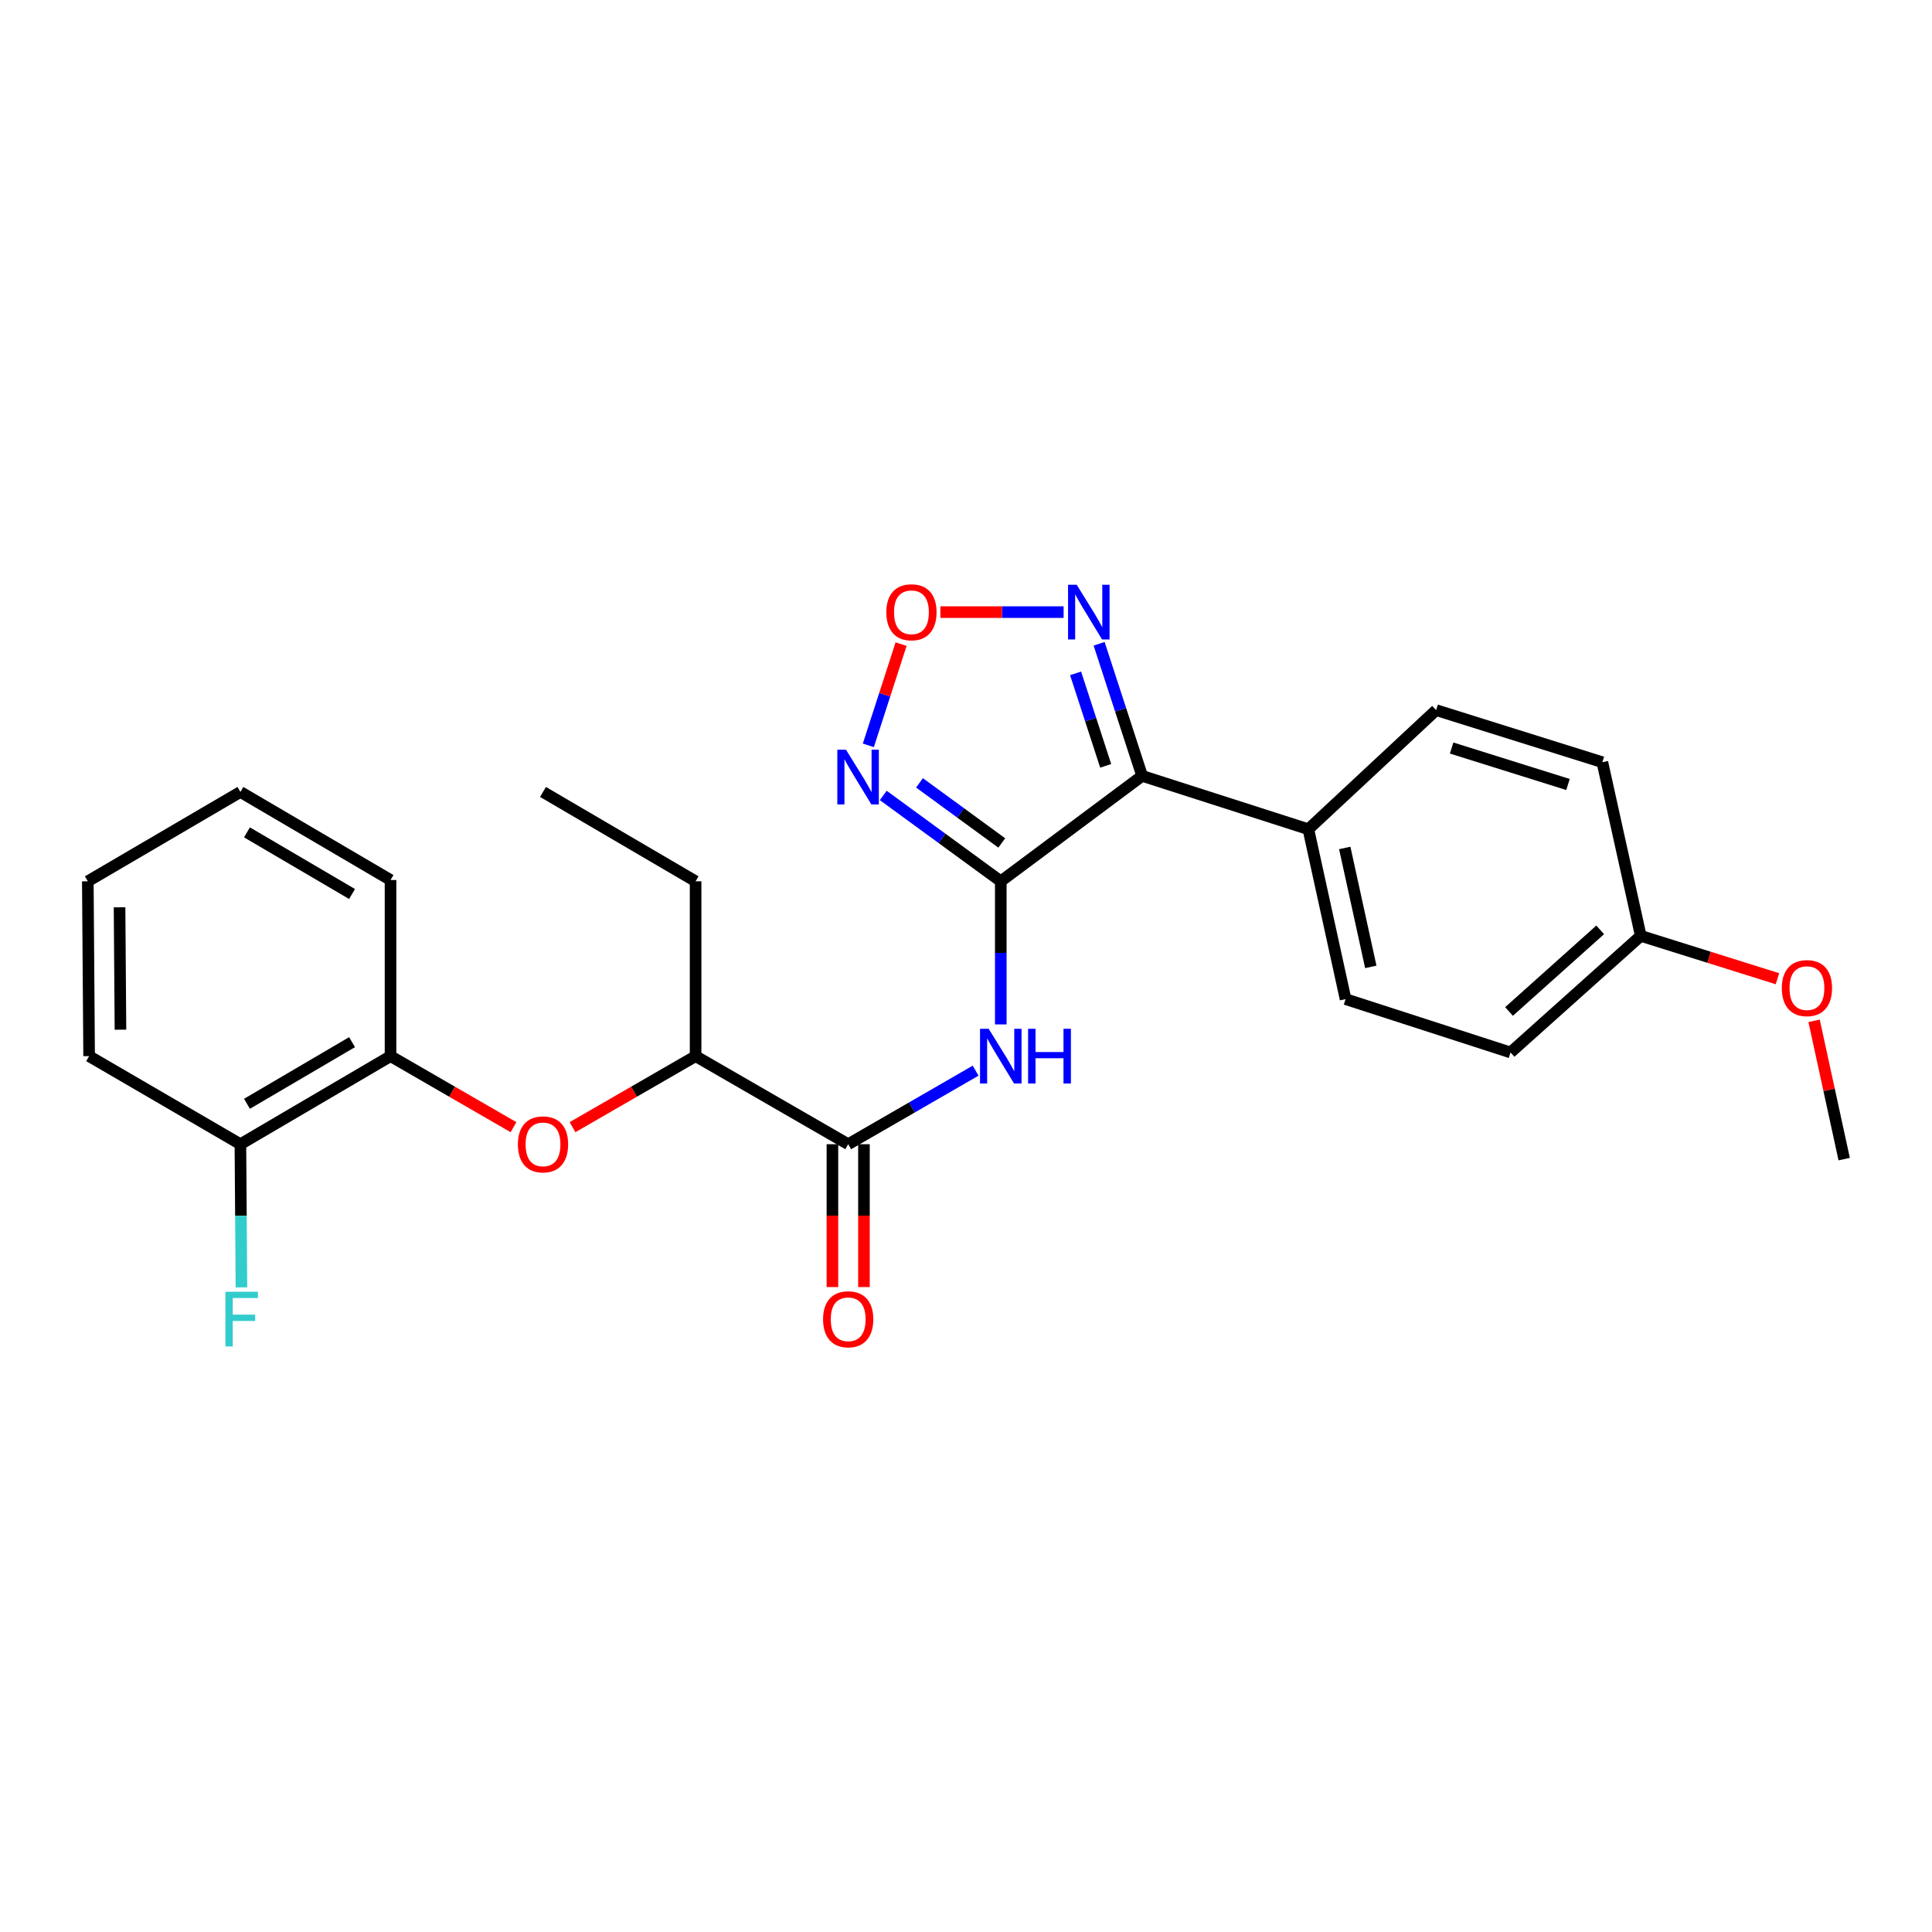 <?xml version='1.0' encoding='iso-8859-1'?>
<svg version='1.1' baseProfile='full'
              xmlns='http://www.w3.org/2000/svg'
                      xmlns:rdkit='http://www.rdkit.org/xml'
                      xmlns:xlink='http://www.w3.org/1999/xlink'
                  xml:space='preserve'
width='1000px' height='1000px' viewBox='0 0 1000 1000'>
<!-- END OF HEADER -->
<rect style='opacity:1.0;fill:#FFFFFF;stroke:none' width='1000' height='1000' x='0' y='0'> </rect>
<path class='bond-0' d='M 518.002,456.161 L 591.168,401.594' style='fill:none;fill-rule:evenodd;stroke:#000000;stroke-width:6px;stroke-linecap:butt;stroke-linejoin:miter;stroke-opacity:1' />
<path class='bond-1' d='M 518.002,456.161 L 487.587,433.94' style='fill:none;fill-rule:evenodd;stroke:#000000;stroke-width:6px;stroke-linecap:butt;stroke-linejoin:miter;stroke-opacity:1' />
<path class='bond-1' d='M 487.587,433.94 L 457.172,411.719' style='fill:none;fill-rule:evenodd;stroke:#0000FF;stroke-width:6px;stroke-linecap:butt;stroke-linejoin:miter;stroke-opacity:1' />
<path class='bond-1' d='M 518.507,436.314 L 497.217,420.759' style='fill:none;fill-rule:evenodd;stroke:#000000;stroke-width:6px;stroke-linecap:butt;stroke-linejoin:miter;stroke-opacity:1' />
<path class='bond-1' d='M 497.217,420.759 L 475.926,405.205' style='fill:none;fill-rule:evenodd;stroke:#0000FF;stroke-width:6px;stroke-linecap:butt;stroke-linejoin:miter;stroke-opacity:1' />
<path class='bond-2' d='M 518.002,456.161 L 518.002,493.198' style='fill:none;fill-rule:evenodd;stroke:#000000;stroke-width:6px;stroke-linecap:butt;stroke-linejoin:miter;stroke-opacity:1' />
<path class='bond-2' d='M 518.002,493.198 L 518.002,530.236' style='fill:none;fill-rule:evenodd;stroke:#0000FF;stroke-width:6px;stroke-linecap:butt;stroke-linejoin:miter;stroke-opacity:1' />
<path class='bond-3' d='M 591.168,401.594 L 580.034,367.406' style='fill:none;fill-rule:evenodd;stroke:#000000;stroke-width:6px;stroke-linecap:butt;stroke-linejoin:miter;stroke-opacity:1' />
<path class='bond-3' d='M 580.034,367.406 L 568.9,333.217' style='fill:none;fill-rule:evenodd;stroke:#0000FF;stroke-width:6px;stroke-linecap:butt;stroke-linejoin:miter;stroke-opacity:1' />
<path class='bond-3' d='M 572.307,396.392 L 564.513,372.46' style='fill:none;fill-rule:evenodd;stroke:#000000;stroke-width:6px;stroke-linecap:butt;stroke-linejoin:miter;stroke-opacity:1' />
<path class='bond-3' d='M 564.513,372.46 L 556.719,348.528' style='fill:none;fill-rule:evenodd;stroke:#0000FF;stroke-width:6px;stroke-linecap:butt;stroke-linejoin:miter;stroke-opacity:1' />
<path class='bond-7' d='M 591.168,401.594 L 677.204,429.2' style='fill:none;fill-rule:evenodd;stroke:#000000;stroke-width:6px;stroke-linecap:butt;stroke-linejoin:miter;stroke-opacity:1' />
<path class='bond-4' d='M 449.451,385.799 L 457.925,359.6' style='fill:none;fill-rule:evenodd;stroke:#0000FF;stroke-width:6px;stroke-linecap:butt;stroke-linejoin:miter;stroke-opacity:1' />
<path class='bond-4' d='M 457.925,359.6 L 466.399,333.4' style='fill:none;fill-rule:evenodd;stroke:#FF0000;stroke-width:6px;stroke-linecap:butt;stroke-linejoin:miter;stroke-opacity:1' />
<path class='bond-5' d='M 504.982,554.174 L 472.002,573.21' style='fill:none;fill-rule:evenodd;stroke:#0000FF;stroke-width:6px;stroke-linecap:butt;stroke-linejoin:miter;stroke-opacity:1' />
<path class='bond-5' d='M 472.002,573.21 L 439.022,592.247' style='fill:none;fill-rule:evenodd;stroke:#000000;stroke-width:6px;stroke-linecap:butt;stroke-linejoin:miter;stroke-opacity:1' />
<path class='bond-26' d='M 550.528,316.828 L 518.629,316.828' style='fill:none;fill-rule:evenodd;stroke:#0000FF;stroke-width:6px;stroke-linecap:butt;stroke-linejoin:miter;stroke-opacity:1' />
<path class='bond-26' d='M 518.629,316.828 L 486.729,316.828' style='fill:none;fill-rule:evenodd;stroke:#FF0000;stroke-width:6px;stroke-linecap:butt;stroke-linejoin:miter;stroke-opacity:1' />
<path class='bond-9' d='M 439.022,592.247 L 360.041,546.658' style='fill:none;fill-rule:evenodd;stroke:#000000;stroke-width:6px;stroke-linecap:butt;stroke-linejoin:miter;stroke-opacity:1' />
<path class='bond-10' d='M 430.86,592.247 L 430.86,629.218' style='fill:none;fill-rule:evenodd;stroke:#000000;stroke-width:6px;stroke-linecap:butt;stroke-linejoin:miter;stroke-opacity:1' />
<path class='bond-10' d='M 430.86,629.218 L 430.86,666.189' style='fill:none;fill-rule:evenodd;stroke:#FF0000;stroke-width:6px;stroke-linecap:butt;stroke-linejoin:miter;stroke-opacity:1' />
<path class='bond-10' d='M 447.183,592.247 L 447.183,629.218' style='fill:none;fill-rule:evenodd;stroke:#000000;stroke-width:6px;stroke-linecap:butt;stroke-linejoin:miter;stroke-opacity:1' />
<path class='bond-10' d='M 447.183,629.218 L 447.183,666.189' style='fill:none;fill-rule:evenodd;stroke:#FF0000;stroke-width:6px;stroke-linecap:butt;stroke-linejoin:miter;stroke-opacity:1' />
<path class='bond-6' d='M 296.341,583.427 L 328.191,565.043' style='fill:none;fill-rule:evenodd;stroke:#FF0000;stroke-width:6px;stroke-linecap:butt;stroke-linejoin:miter;stroke-opacity:1' />
<path class='bond-6' d='M 328.191,565.043 L 360.041,546.658' style='fill:none;fill-rule:evenodd;stroke:#000000;stroke-width:6px;stroke-linecap:butt;stroke-linejoin:miter;stroke-opacity:1' />
<path class='bond-8' d='M 265.783,583.422 L 233.959,565.04' style='fill:none;fill-rule:evenodd;stroke:#FF0000;stroke-width:6px;stroke-linecap:butt;stroke-linejoin:miter;stroke-opacity:1' />
<path class='bond-8' d='M 233.959,565.04 L 202.136,546.658' style='fill:none;fill-rule:evenodd;stroke:#000000;stroke-width:6px;stroke-linecap:butt;stroke-linejoin:miter;stroke-opacity:1' />
<path class='bond-12' d='M 677.204,429.2 L 696.466,517.14' style='fill:none;fill-rule:evenodd;stroke:#000000;stroke-width:6px;stroke-linecap:butt;stroke-linejoin:miter;stroke-opacity:1' />
<path class='bond-12' d='M 696.039,438.898 L 709.523,500.456' style='fill:none;fill-rule:evenodd;stroke:#000000;stroke-width:6px;stroke-linecap:butt;stroke-linejoin:miter;stroke-opacity:1' />
<path class='bond-13' d='M 677.204,429.2 L 743.334,367.559' style='fill:none;fill-rule:evenodd;stroke:#000000;stroke-width:6px;stroke-linecap:butt;stroke-linejoin:miter;stroke-opacity:1' />
<path class='bond-11' d='M 202.136,546.658 L 124.435,592.247' style='fill:none;fill-rule:evenodd;stroke:#000000;stroke-width:6px;stroke-linecap:butt;stroke-linejoin:miter;stroke-opacity:1' />
<path class='bond-11' d='M 182.22,539.417 L 127.829,571.329' style='fill:none;fill-rule:evenodd;stroke:#000000;stroke-width:6px;stroke-linecap:butt;stroke-linejoin:miter;stroke-opacity:1' />
<path class='bond-19' d='M 202.136,546.658 L 202.136,455.499' style='fill:none;fill-rule:evenodd;stroke:#000000;stroke-width:6px;stroke-linecap:butt;stroke-linejoin:miter;stroke-opacity:1' />
<path class='bond-20' d='M 360.041,546.658 L 360.041,456.161' style='fill:none;fill-rule:evenodd;stroke:#000000;stroke-width:6px;stroke-linecap:butt;stroke-linejoin:miter;stroke-opacity:1' />
<path class='bond-14' d='M 124.435,592.247 L 124.702,629.298' style='fill:none;fill-rule:evenodd;stroke:#000000;stroke-width:6px;stroke-linecap:butt;stroke-linejoin:miter;stroke-opacity:1' />
<path class='bond-14' d='M 124.702,629.298 L 124.969,666.349' style='fill:none;fill-rule:evenodd;stroke:#33CCCC;stroke-width:6px;stroke-linecap:butt;stroke-linejoin:miter;stroke-opacity:1' />
<path class='bond-21' d='M 124.435,592.247 L 46.126,546.658' style='fill:none;fill-rule:evenodd;stroke:#000000;stroke-width:6px;stroke-linecap:butt;stroke-linejoin:miter;stroke-opacity:1' />
<path class='bond-17' d='M 696.466,517.14 L 781.849,544.754' style='fill:none;fill-rule:evenodd;stroke:#000000;stroke-width:6px;stroke-linecap:butt;stroke-linejoin:miter;stroke-opacity:1' />
<path class='bond-16' d='M 743.334,367.559 L 829.378,394.521' style='fill:none;fill-rule:evenodd;stroke:#000000;stroke-width:6px;stroke-linecap:butt;stroke-linejoin:miter;stroke-opacity:1' />
<path class='bond-16' d='M 751.359,387.18 L 811.59,406.053' style='fill:none;fill-rule:evenodd;stroke:#000000;stroke-width:6px;stroke-linecap:butt;stroke-linejoin:miter;stroke-opacity:1' />
<path class='bond-15' d='M 849.257,484.401 L 829.378,394.521' style='fill:none;fill-rule:evenodd;stroke:#000000;stroke-width:6px;stroke-linecap:butt;stroke-linejoin:miter;stroke-opacity:1' />
<path class='bond-18' d='M 849.257,484.401 L 884.634,495.491' style='fill:none;fill-rule:evenodd;stroke:#000000;stroke-width:6px;stroke-linecap:butt;stroke-linejoin:miter;stroke-opacity:1' />
<path class='bond-18' d='M 884.634,495.491 L 920.012,506.581' style='fill:none;fill-rule:evenodd;stroke:#FF0000;stroke-width:6px;stroke-linecap:butt;stroke-linejoin:miter;stroke-opacity:1' />
<path class='bond-27' d='M 849.257,484.401 L 781.849,544.754' style='fill:none;fill-rule:evenodd;stroke:#000000;stroke-width:6px;stroke-linecap:butt;stroke-linejoin:miter;stroke-opacity:1' />
<path class='bond-27' d='M 828.257,481.293 L 781.071,523.539' style='fill:none;fill-rule:evenodd;stroke:#000000;stroke-width:6px;stroke-linecap:butt;stroke-linejoin:miter;stroke-opacity:1' />
<path class='bond-22' d='M 938.971,528.389 L 946.758,564.172' style='fill:none;fill-rule:evenodd;stroke:#FF0000;stroke-width:6px;stroke-linecap:butt;stroke-linejoin:miter;stroke-opacity:1' />
<path class='bond-22' d='M 946.758,564.172 L 954.545,599.956' style='fill:none;fill-rule:evenodd;stroke:#000000;stroke-width:6px;stroke-linecap:butt;stroke-linejoin:miter;stroke-opacity:1' />
<path class='bond-24' d='M 202.136,455.499 L 124.435,409.91' style='fill:none;fill-rule:evenodd;stroke:#000000;stroke-width:6px;stroke-linecap:butt;stroke-linejoin:miter;stroke-opacity:1' />
<path class='bond-24' d='M 182.22,462.74 L 127.829,430.828' style='fill:none;fill-rule:evenodd;stroke:#000000;stroke-width:6px;stroke-linecap:butt;stroke-linejoin:miter;stroke-opacity:1' />
<path class='bond-23' d='M 360.041,456.161 L 281.061,409.91' style='fill:none;fill-rule:evenodd;stroke:#000000;stroke-width:6px;stroke-linecap:butt;stroke-linejoin:miter;stroke-opacity:1' />
<path class='bond-28' d='M 46.126,546.658 L 45.455,456.161' style='fill:none;fill-rule:evenodd;stroke:#000000;stroke-width:6px;stroke-linecap:butt;stroke-linejoin:miter;stroke-opacity:1' />
<path class='bond-28' d='M 62.348,532.963 L 61.879,469.615' style='fill:none;fill-rule:evenodd;stroke:#000000;stroke-width:6px;stroke-linecap:butt;stroke-linejoin:miter;stroke-opacity:1' />
<path class='bond-25' d='M 124.435,409.91 L 45.455,456.161' style='fill:none;fill-rule:evenodd;stroke:#000000;stroke-width:6px;stroke-linecap:butt;stroke-linejoin:miter;stroke-opacity:1' />
<path  class='atom-2' d='M 437.885 388.042
L 447.165 403.042
Q 448.085 404.522, 449.565 407.202
Q 451.045 409.882, 451.125 410.042
L 451.125 388.042
L 454.885 388.042
L 454.885 416.362
L 451.005 416.362
L 441.045 399.962
Q 439.885 398.042, 438.645 395.842
Q 437.445 393.642, 437.085 392.962
L 437.085 416.362
L 433.405 416.362
L 433.405 388.042
L 437.885 388.042
' fill='#0000FF'/>
<path  class='atom-3' d='M 511.742 532.498
L 521.022 547.498
Q 521.942 548.978, 523.422 551.658
Q 524.902 554.338, 524.982 554.498
L 524.982 532.498
L 528.742 532.498
L 528.742 560.818
L 524.862 560.818
L 514.902 544.418
Q 513.742 542.498, 512.502 540.298
Q 511.302 538.098, 510.942 537.418
L 510.942 560.818
L 507.262 560.818
L 507.262 532.498
L 511.742 532.498
' fill='#0000FF'/>
<path  class='atom-3' d='M 532.142 532.498
L 535.982 532.498
L 535.982 544.538
L 550.462 544.538
L 550.462 532.498
L 554.302 532.498
L 554.302 560.818
L 550.462 560.818
L 550.462 547.738
L 535.982 547.738
L 535.982 560.818
L 532.142 560.818
L 532.142 532.498
' fill='#0000FF'/>
<path  class='atom-4' d='M 557.303 302.668
L 566.583 317.668
Q 567.503 319.148, 568.983 321.828
Q 570.463 324.508, 570.543 324.668
L 570.543 302.668
L 574.303 302.668
L 574.303 330.988
L 570.423 330.988
L 560.463 314.588
Q 559.303 312.668, 558.063 310.468
Q 556.863 308.268, 556.503 307.588
L 556.503 330.988
L 552.823 330.988
L 552.823 302.668
L 557.303 302.668
' fill='#0000FF'/>
<path  class='atom-5' d='M 458.76 316.908
Q 458.76 310.108, 462.12 306.308
Q 465.48 302.508, 471.76 302.508
Q 478.04 302.508, 481.4 306.308
Q 484.76 310.108, 484.76 316.908
Q 484.76 323.788, 481.36 327.708
Q 477.96 331.588, 471.76 331.588
Q 465.52 331.588, 462.12 327.708
Q 458.76 323.828, 458.76 316.908
M 471.76 328.388
Q 476.08 328.388, 478.4 325.508
Q 480.76 322.588, 480.76 316.908
Q 480.76 311.348, 478.4 308.548
Q 476.08 305.708, 471.76 305.708
Q 467.44 305.708, 465.08 308.508
Q 462.76 311.308, 462.76 316.908
Q 462.76 322.628, 465.08 325.508
Q 467.44 328.388, 471.76 328.388
' fill='#FF0000'/>
<path  class='atom-7' d='M 268.061 592.327
Q 268.061 585.527, 271.421 581.727
Q 274.781 577.927, 281.061 577.927
Q 287.341 577.927, 290.701 581.727
Q 294.061 585.527, 294.061 592.327
Q 294.061 599.207, 290.661 603.127
Q 287.261 607.007, 281.061 607.007
Q 274.821 607.007, 271.421 603.127
Q 268.061 599.247, 268.061 592.327
M 281.061 603.807
Q 285.381 603.807, 287.701 600.927
Q 290.061 598.007, 290.061 592.327
Q 290.061 586.767, 287.701 583.967
Q 285.381 581.127, 281.061 581.127
Q 276.741 581.127, 274.381 583.927
Q 272.061 586.727, 272.061 592.327
Q 272.061 598.047, 274.381 600.927
Q 276.741 603.807, 281.061 603.807
' fill='#FF0000'/>
<path  class='atom-11' d='M 426.022 682.852
Q 426.022 676.052, 429.382 672.252
Q 432.742 668.452, 439.022 668.452
Q 445.302 668.452, 448.662 672.252
Q 452.022 676.052, 452.022 682.852
Q 452.022 689.732, 448.622 693.652
Q 445.222 697.532, 439.022 697.532
Q 432.782 697.532, 429.382 693.652
Q 426.022 689.772, 426.022 682.852
M 439.022 694.332
Q 443.342 694.332, 445.662 691.452
Q 448.022 688.532, 448.022 682.852
Q 448.022 677.292, 445.662 674.492
Q 443.342 671.652, 439.022 671.652
Q 434.702 671.652, 432.342 674.452
Q 430.022 677.252, 430.022 682.852
Q 430.022 688.572, 432.342 691.452
Q 434.702 694.332, 439.022 694.332
' fill='#FF0000'/>
<path  class='atom-15' d='M 116.668 668.612
L 133.508 668.612
L 133.508 671.852
L 120.468 671.852
L 120.468 680.452
L 132.068 680.452
L 132.068 683.732
L 120.468 683.732
L 120.468 696.932
L 116.668 696.932
L 116.668 668.612
' fill='#33CCCC'/>
<path  class='atom-19' d='M 922.265 511.443
Q 922.265 504.643, 925.625 500.843
Q 928.985 497.043, 935.265 497.043
Q 941.545 497.043, 944.905 500.843
Q 948.265 504.643, 948.265 511.443
Q 948.265 518.323, 944.865 522.243
Q 941.465 526.123, 935.265 526.123
Q 929.025 526.123, 925.625 522.243
Q 922.265 518.363, 922.265 511.443
M 935.265 522.923
Q 939.585 522.923, 941.905 520.043
Q 944.265 517.123, 944.265 511.443
Q 944.265 505.883, 941.905 503.083
Q 939.585 500.243, 935.265 500.243
Q 930.945 500.243, 928.585 503.043
Q 926.265 505.843, 926.265 511.443
Q 926.265 517.163, 928.585 520.043
Q 930.945 522.923, 935.265 522.923
' fill='#FF0000'/>
</svg>
